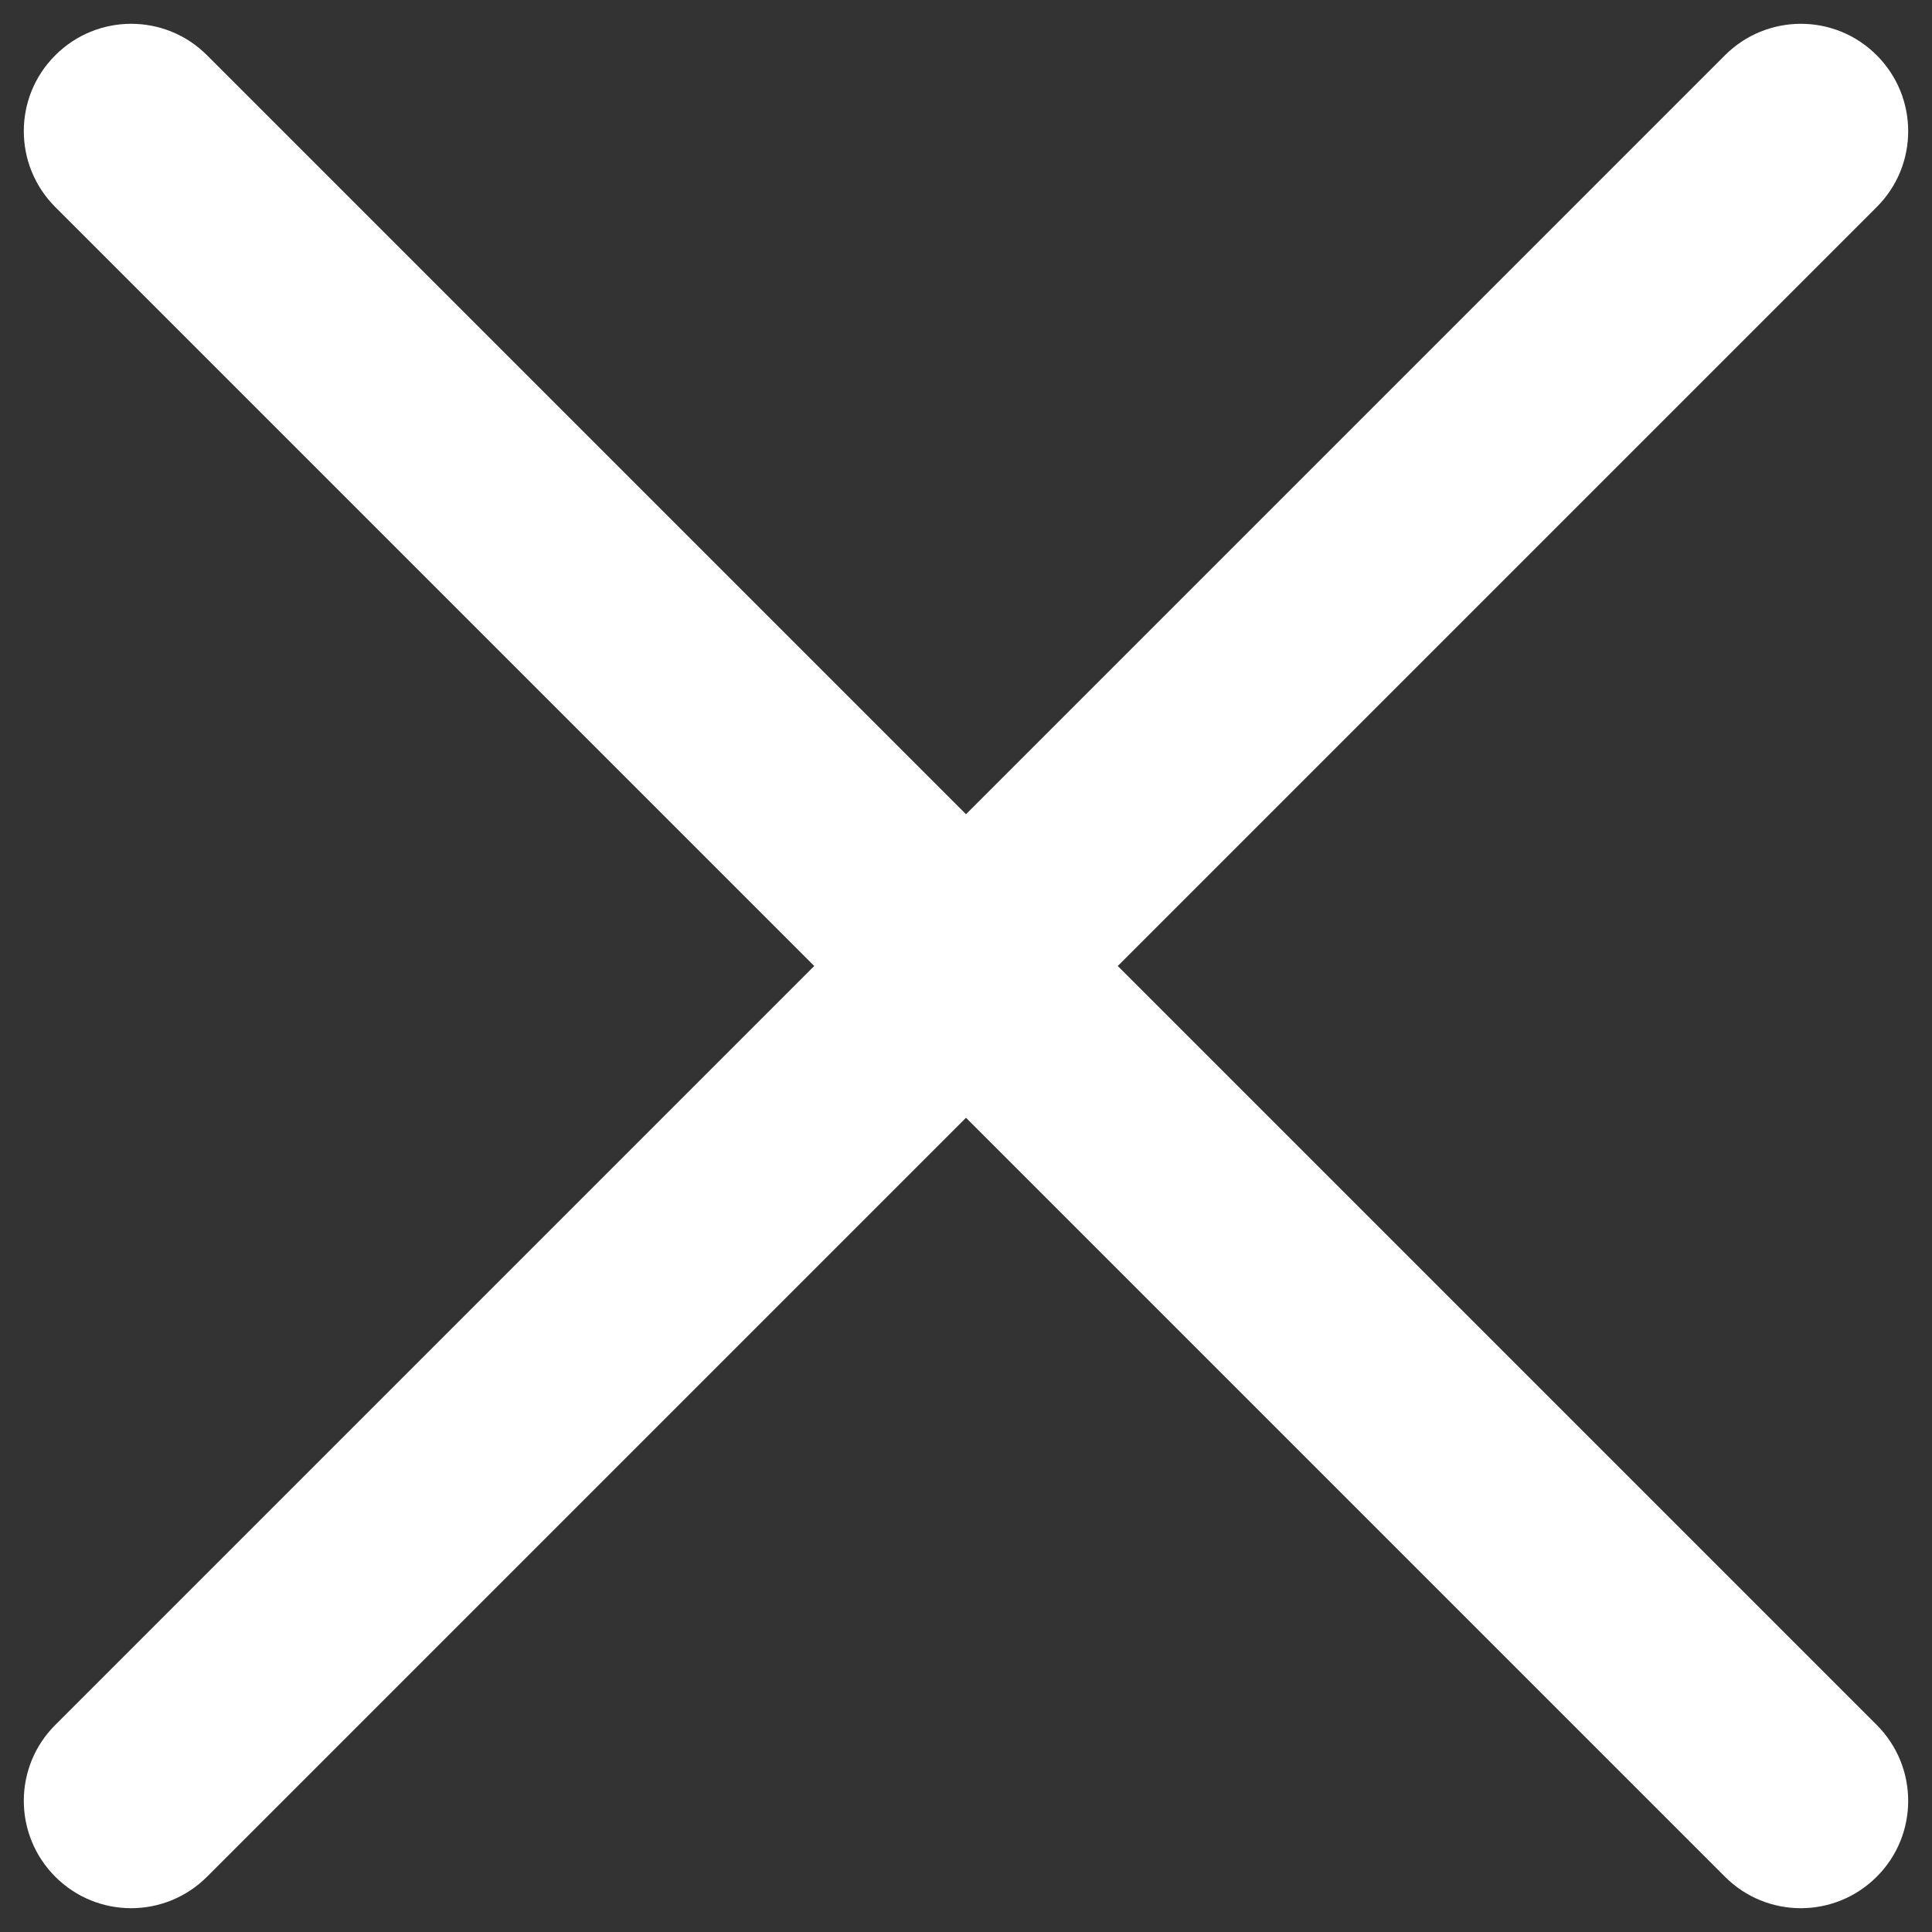 <svg xmlns="http://www.w3.org/2000/svg" width="18" height="18">
  <rect width="100%" height="100%" fill="#333333" stroke="none"/>
  <path fill="#FFF" fill-rule="nonzero" d="M9 7.586L16.071.515c.391-.391 1.024-.391 1.414 0 .391.391.391 1.024 0 1.414L10.414 9l7.071 7.071c.391.391.391 1.024 0 1.414-.391.391-1.024.391-1.414 0L9 10.414l-7.071 7.071c-.391.391-1.024.391-1.414 0-.391-.391-.391-1.024 0-1.414L7.586 9 .515 1.929c-.391-.391-.391-1.024 0-1.414.391-.391 1.024-.391 1.414 0L9 7.586z"/>
</svg>